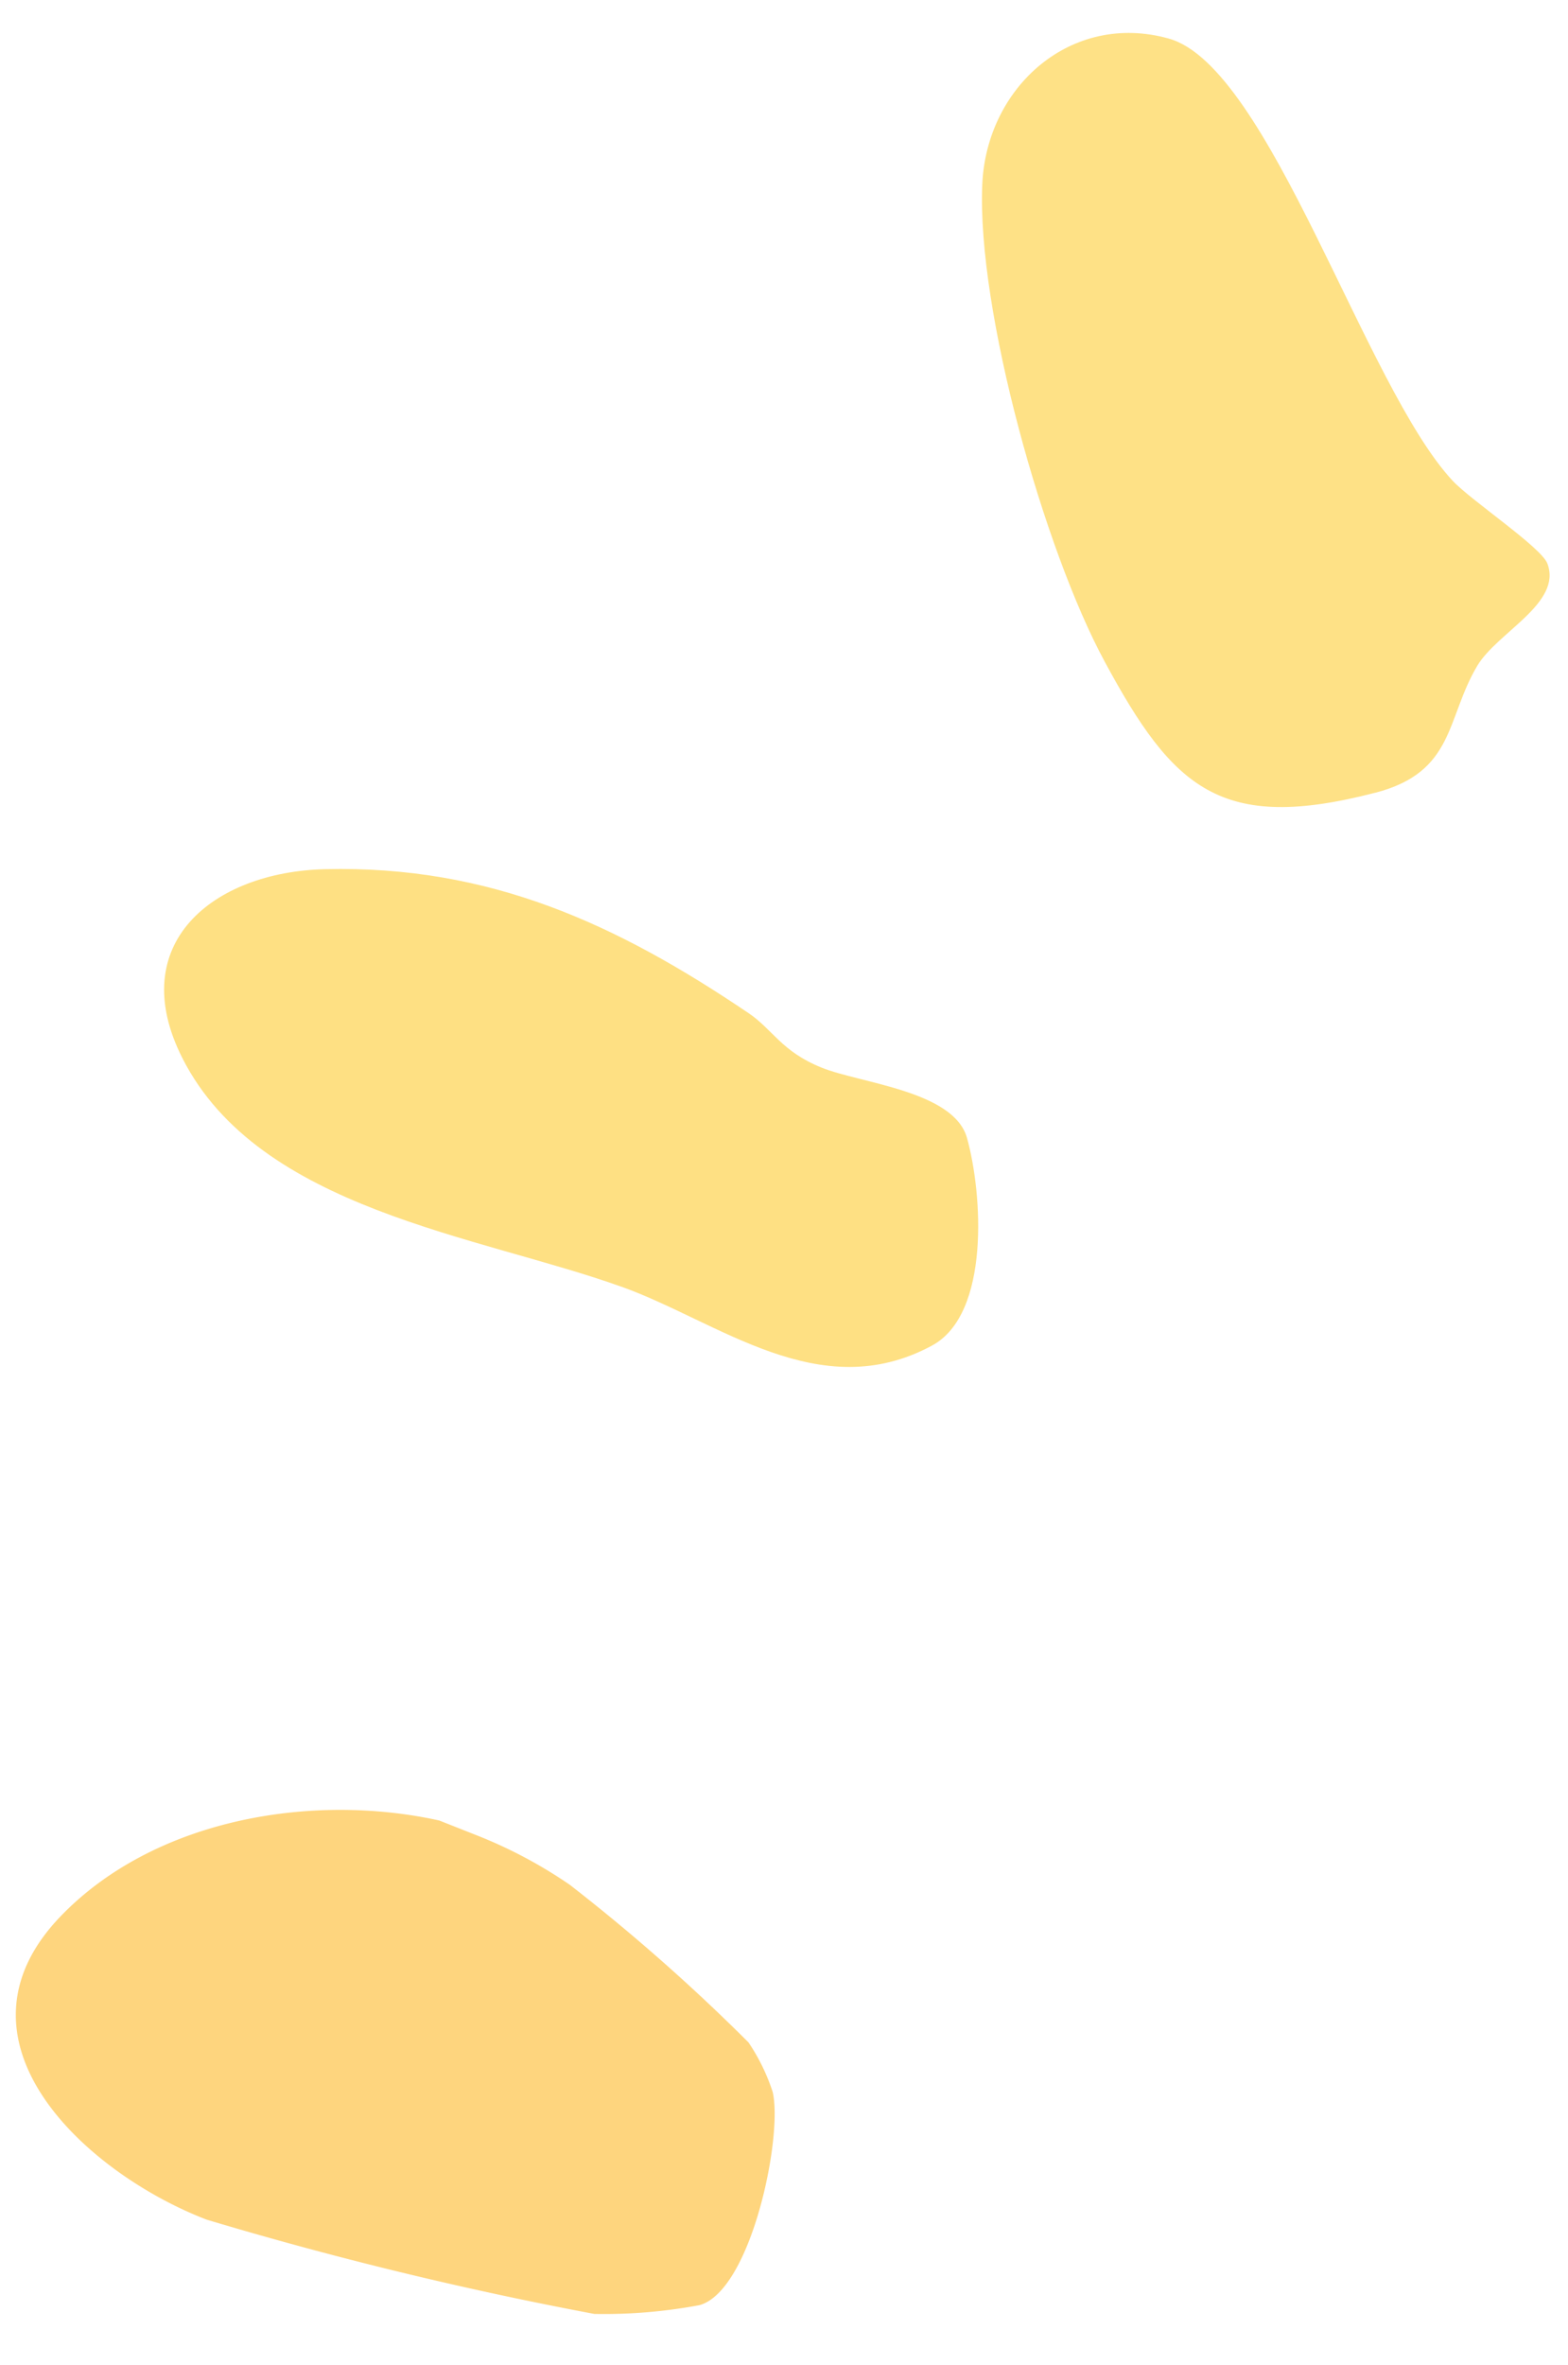 <svg xmlns="http://www.w3.org/2000/svg" width="52.848" height="79.67" viewBox="0 0 52.848 79.67">
  <g id="Groupe_434" data-name="Groupe 434" transform="translate(264.846 368.404) rotate(175)">
    <path id="Tracé_12611" data-name="Tracé 12611" d="M119.291,56.921a127.785,127.785,0,0,0-12.732-4.3A17.463,17.463,0,0,0,103,52.608c-1.779.337-3.3,5.422-3.079,6.94a6.645,6.645,0,0,0,.667,1.734,64.4,64.4,0,0,0,5.539,5.816,15.723,15.723,0,0,0,2.992,1.939l1.2.6c4.215,1.325,9.572.879,12.991-2.1,4.4-3.834-.111-8.714-4.013-10.614" transform="translate(112.008 258.061)" fill="#fed57e"/>
    <path id="Tracé_12612" data-name="Tracé 12612" d="M81.88,91.809c-2.743.461-2.586,2.287-3.8,3.966-.776,1.068-3.034,1.845-2.651,3.219.159.568,2.373,2.336,2.94,3.06,2.666,3.415,4.929,14.433,8.231,15.672,3.186,1.2,6.26-1.072,6.691-4.349.552-4.2-1-12.423-2.707-16.367-1.932-4.477-3.4-6.091-8.7-5.2" transform="translate(106 267.631)" fill="#fee186"/>
    <path id="Tracé_12613" data-name="Tracé 12613" d="M104.5,80.895c-3.174-1.458-6.29-4.6-10.256-2.891-2.062.889-2.142,4.973-1.787,6.865.306,1.626,3.415,2.144,4.68,2.791,1.3.662,1.518,1.417,2.29,2.043,4.166,3.378,8.25,5.722,13.794,6.073,3.764.239,6.966-1.91,5.34-5.937-2.139-5.3-9.4-6.8-14.062-8.946" transform="translate(110.146 264.184)" fill="#fee083"/>
  </g>
</svg>
